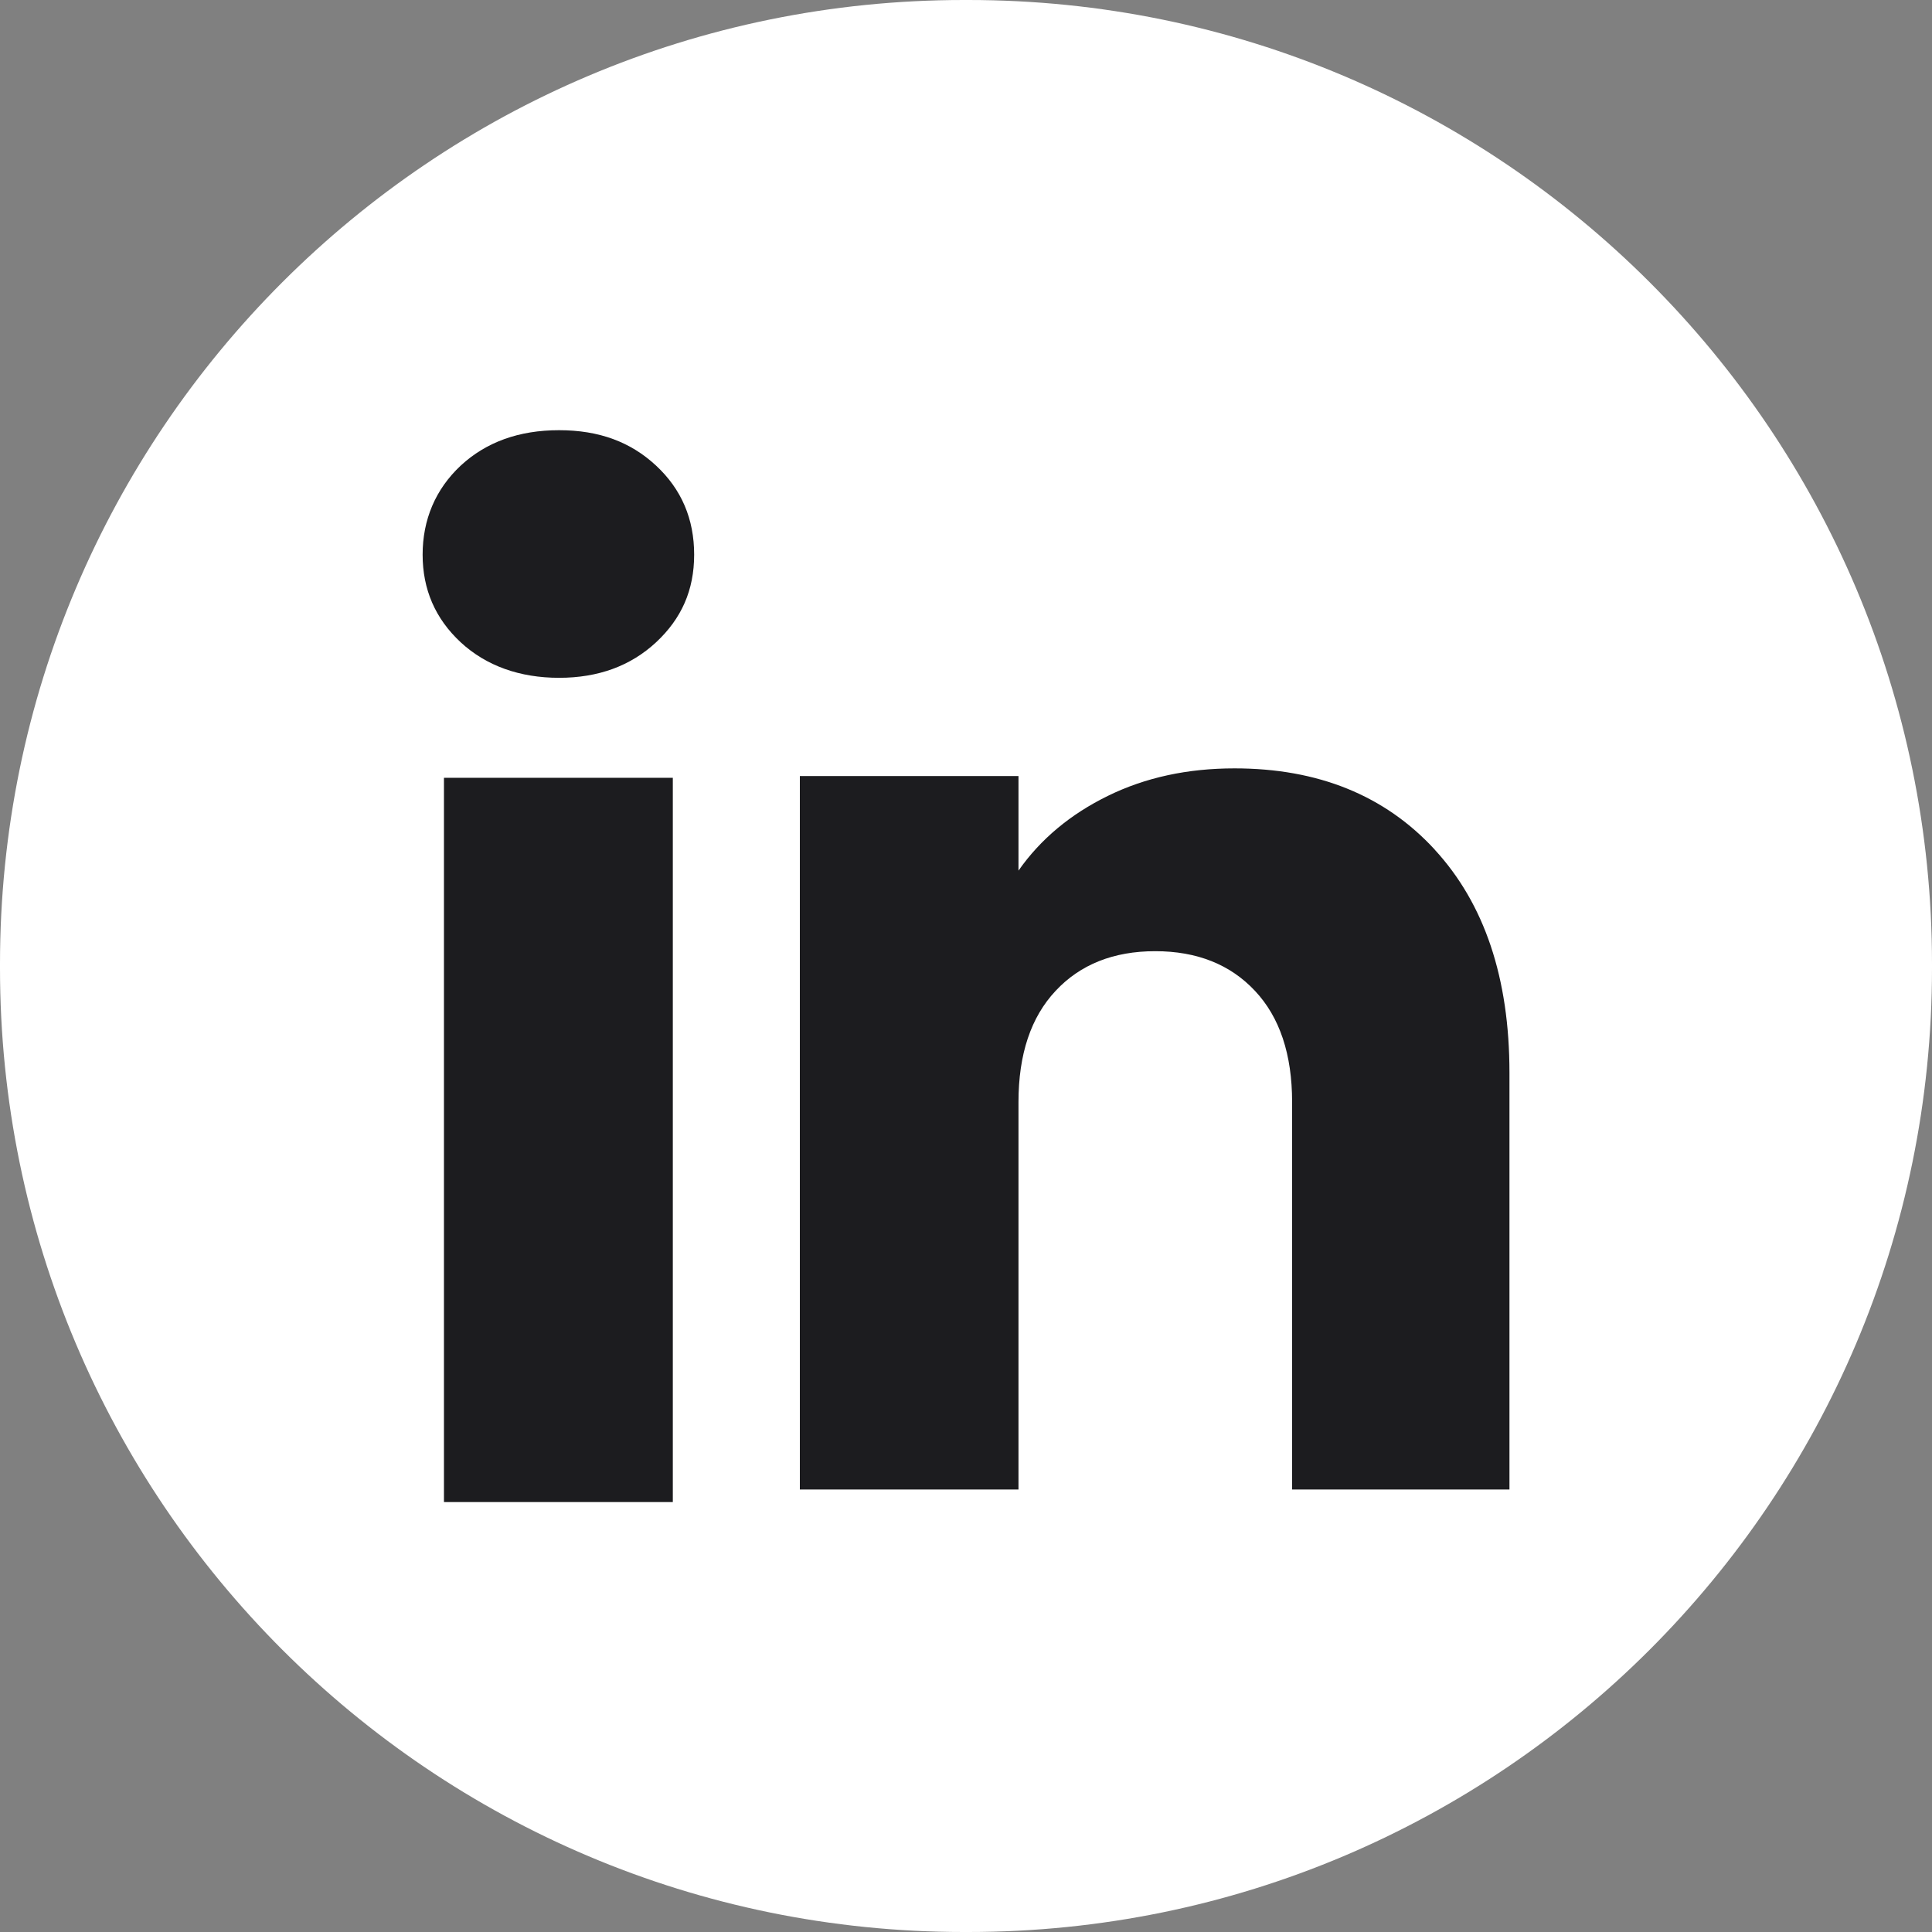 <svg width="24" height="24" viewBox="0 0 24 24" fill="none" xmlns="http://www.w3.org/2000/svg">
<rect x="0" y="0" width="24" height="24" fill="#808080" stroke="none"/>
<path d="M12.027 0H11.973C5.36 0 0 5.36 0 11.973V12.027C0 18.64 5.36 24 11.973 24H12.027C18.64 24 24 18.64 24 12.027V11.973C24 5.36 18.64 0 12.027 0Z" fill="white"/>
<path d="M5.723 7.979C5.407 7.685 5.25 7.322 5.25 6.89C5.25 6.458 5.408 6.079 5.723 5.784C6.04 5.491 6.447 5.344 6.945 5.344C7.444 5.344 7.835 5.491 8.15 5.784C8.466 6.078 8.623 6.447 8.623 6.89C8.623 7.333 8.465 7.685 8.15 7.979C7.834 8.272 7.433 8.42 6.945 8.42C6.457 8.42 6.04 8.272 5.723 7.979ZM8.358 9.662V18.659H5.515V9.662H8.358Z" fill="#1C1C1F"/>
<path d="M17.822 10.554C18.441 11.226 18.751 12.15 18.751 13.325V18.503H16.051V13.69C16.051 13.097 15.897 12.636 15.59 12.309C15.283 11.981 14.869 11.816 14.351 11.816C13.834 11.816 13.42 11.98 13.113 12.309C12.806 12.636 12.652 13.097 12.652 13.69V18.503H9.936V9.64H12.652V10.815C12.927 10.423 13.298 10.114 13.764 9.886C14.229 9.658 14.753 9.545 15.336 9.545C16.374 9.545 17.203 9.881 17.822 10.553V10.554Z" fill="#1C1C1F"/>
</svg>
